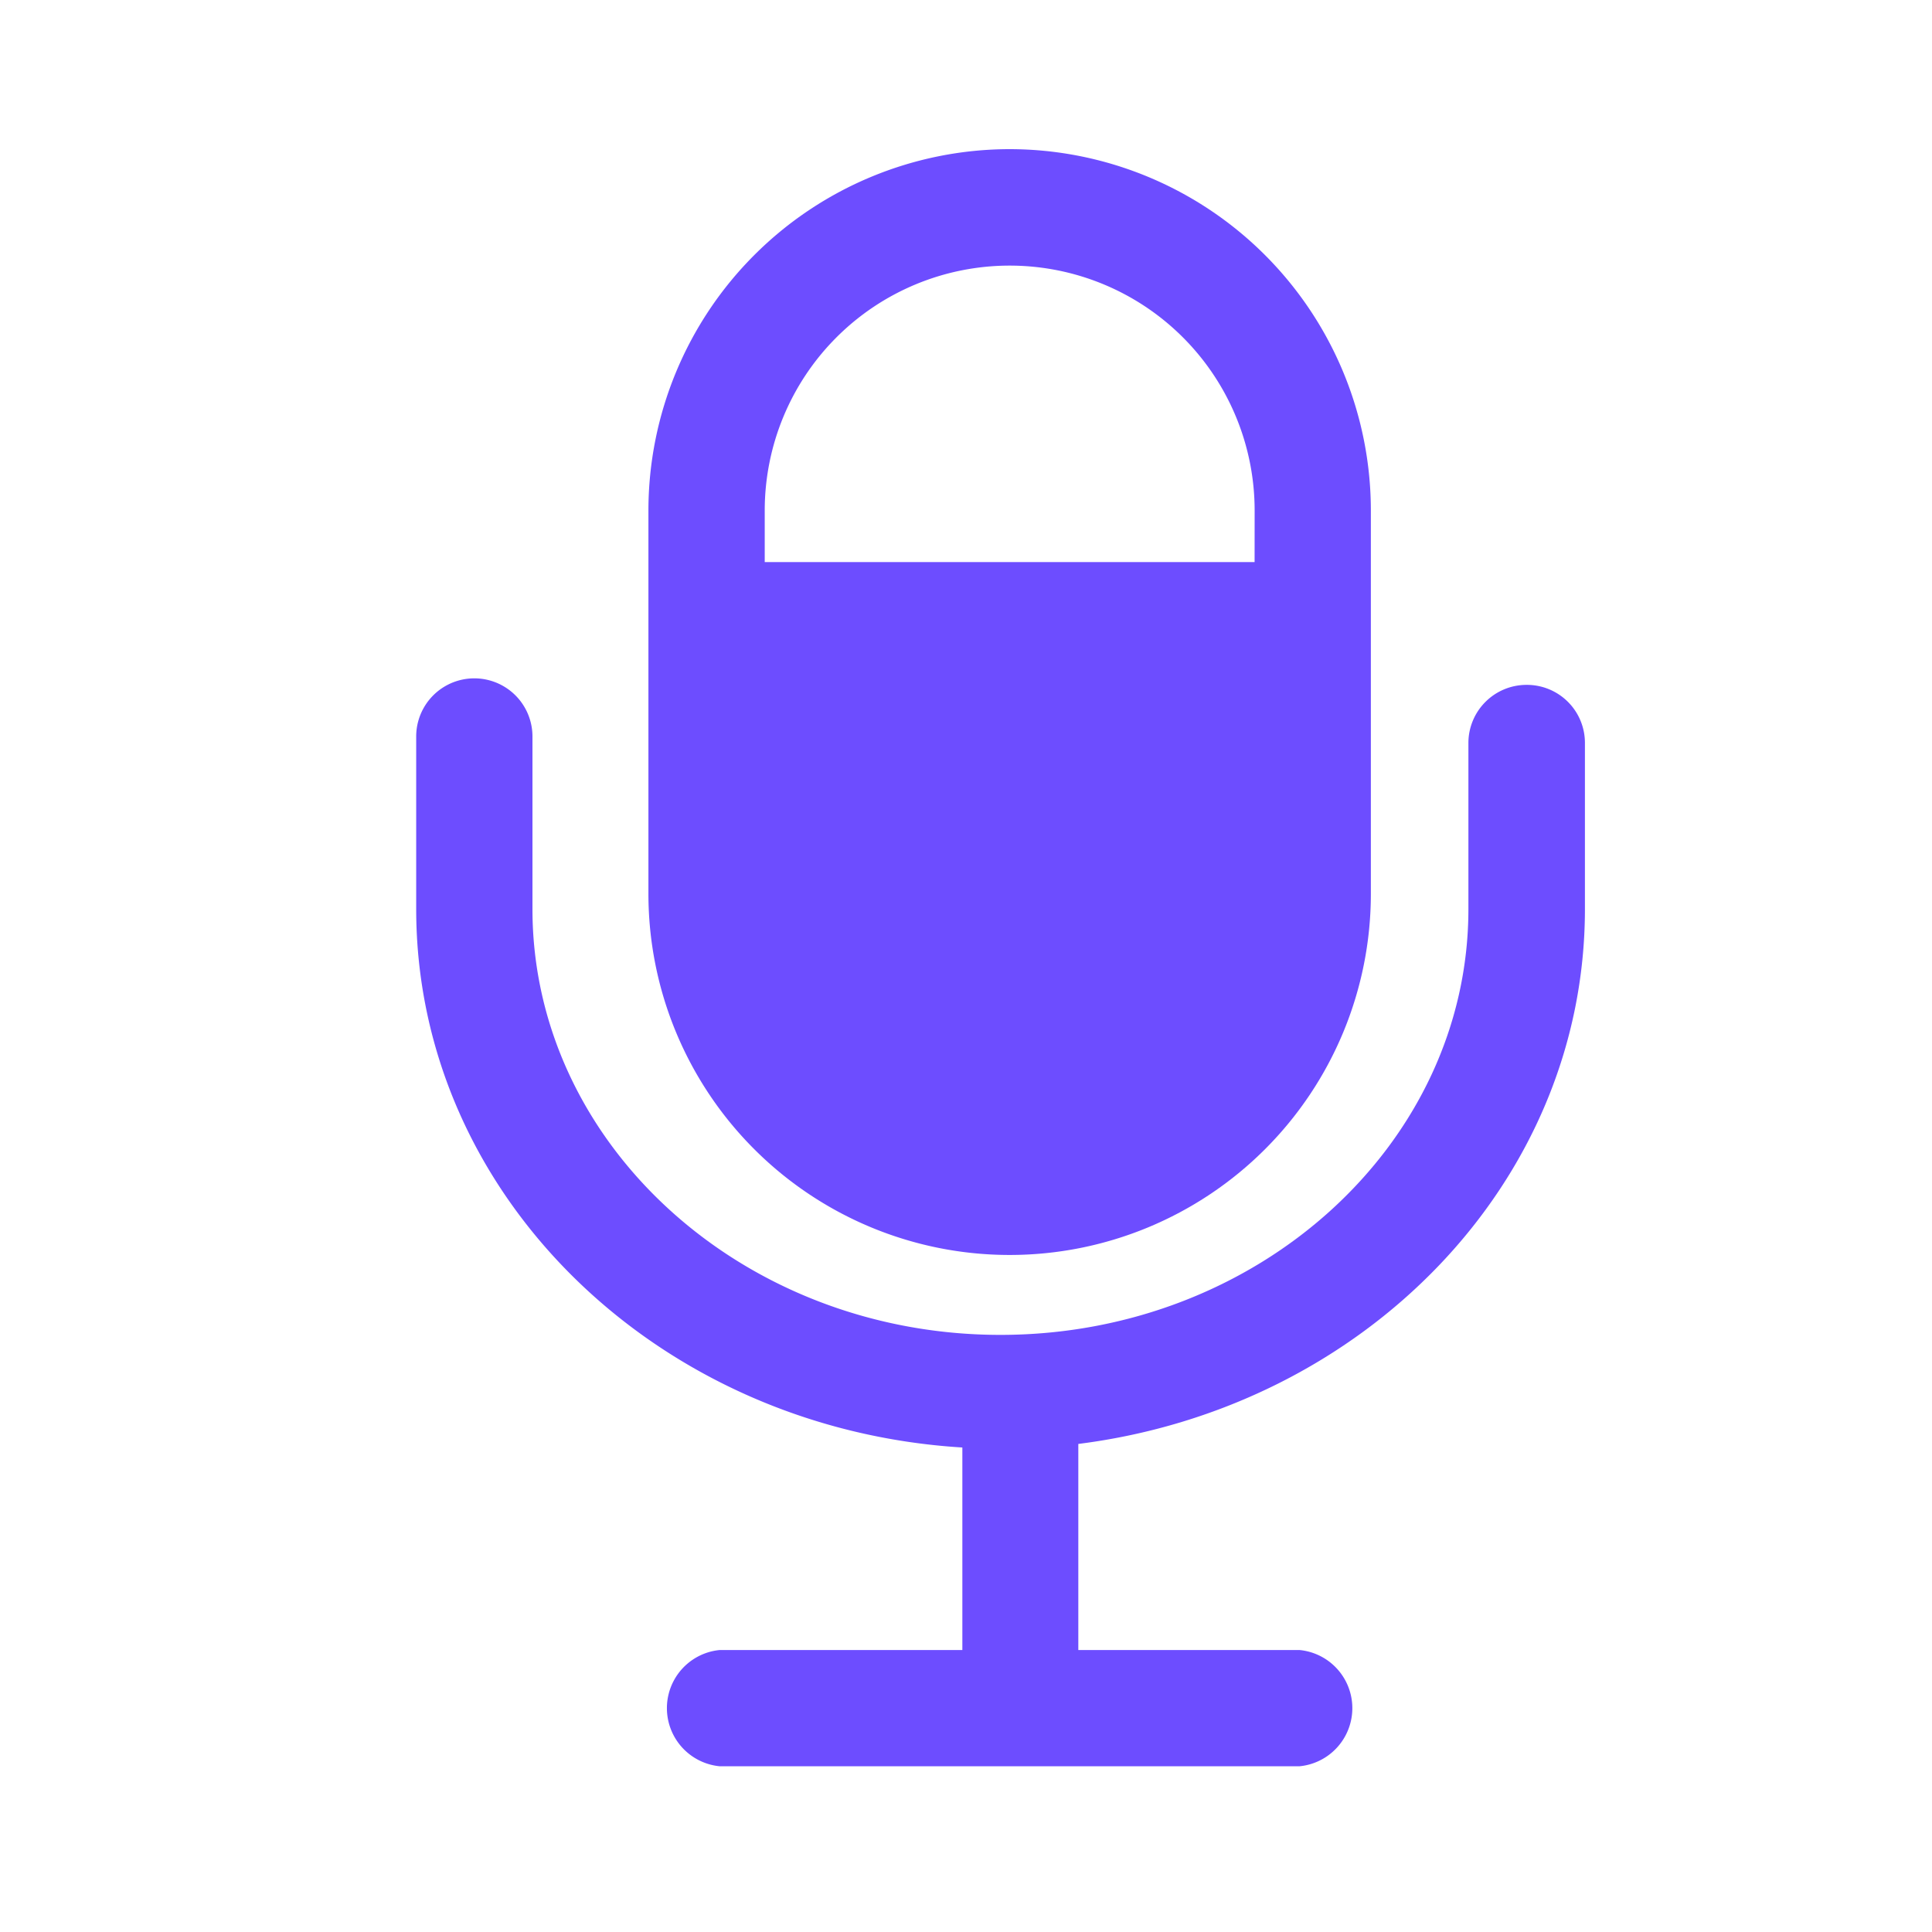 <svg xmlns="http://www.w3.org/2000/svg" xmlns:xlink="http://www.w3.org/1999/xlink" width="45"
                            height="45" viewBox="0 0 45 45">
                            <defs>
                                <clipPath id="clip-path">
                                    <rect id="_30603" data-name="30603" width="45" height="45" fill="#6d4dff"
                                        stroke="#707070" stroke-width="1" />
                                </clipPath>
                            </defs>
                            <g id="icon_big_record" clip-path="url(#clip-path)">
                                <g id="" data-name=" (1)" transform="translate(9.685 3.474)">
                                    <path id="" data-name=" 160632"
                                        d="M32.71,13.136a1.354,1.354,0,0,0-1.354,1.354v3.867c0,5.47-4.893,9.919-10.9,9.919s-10.9-4.452-10.9-9.919V14.338a1.354,1.354,0,1,0-2.708,0v4.018c0,6.68,5.638,12.11,12.721,12.543v4.717H13.92a1.36,1.36,0,0,0,0,2.708h13.5a1.36,1.36,0,0,0,0-2.708h-5.15v-4.8c6.642-.837,11.8-6.071,11.8-12.459V14.49a1.351,1.351,0,0,0-1.354-1.354Z"
                                        transform="translate(-6.839 -0.658)" fill="#6d4dff" />
                                    <path id="" data-name=" 160633"
                                        d="M19.853,18.362a2.109,2.109,0,1,0,2.109-2.109A2.109,2.109,0,0,0,19.853,18.362Z"
                                        transform="translate(-4.535 -0.079)" fill="#6d4dff" />
                                    <path id="" data-name=" 160634"
                                        d="M19.853,2.512a8.421,8.421,0,0,0-8.411,8.413v8.93a8.413,8.413,0,1,0,16.827,0v-8.93A8.421,8.421,0,0,0,19.853,2.512Zm5.708,9.618H14.151v-1.2a5.705,5.705,0,1,1,11.411,0Z"
                                        transform="translate(-6.024 -2.512)" fill="#6d4dff" />
                                </g>
                            </g>
                        </svg>